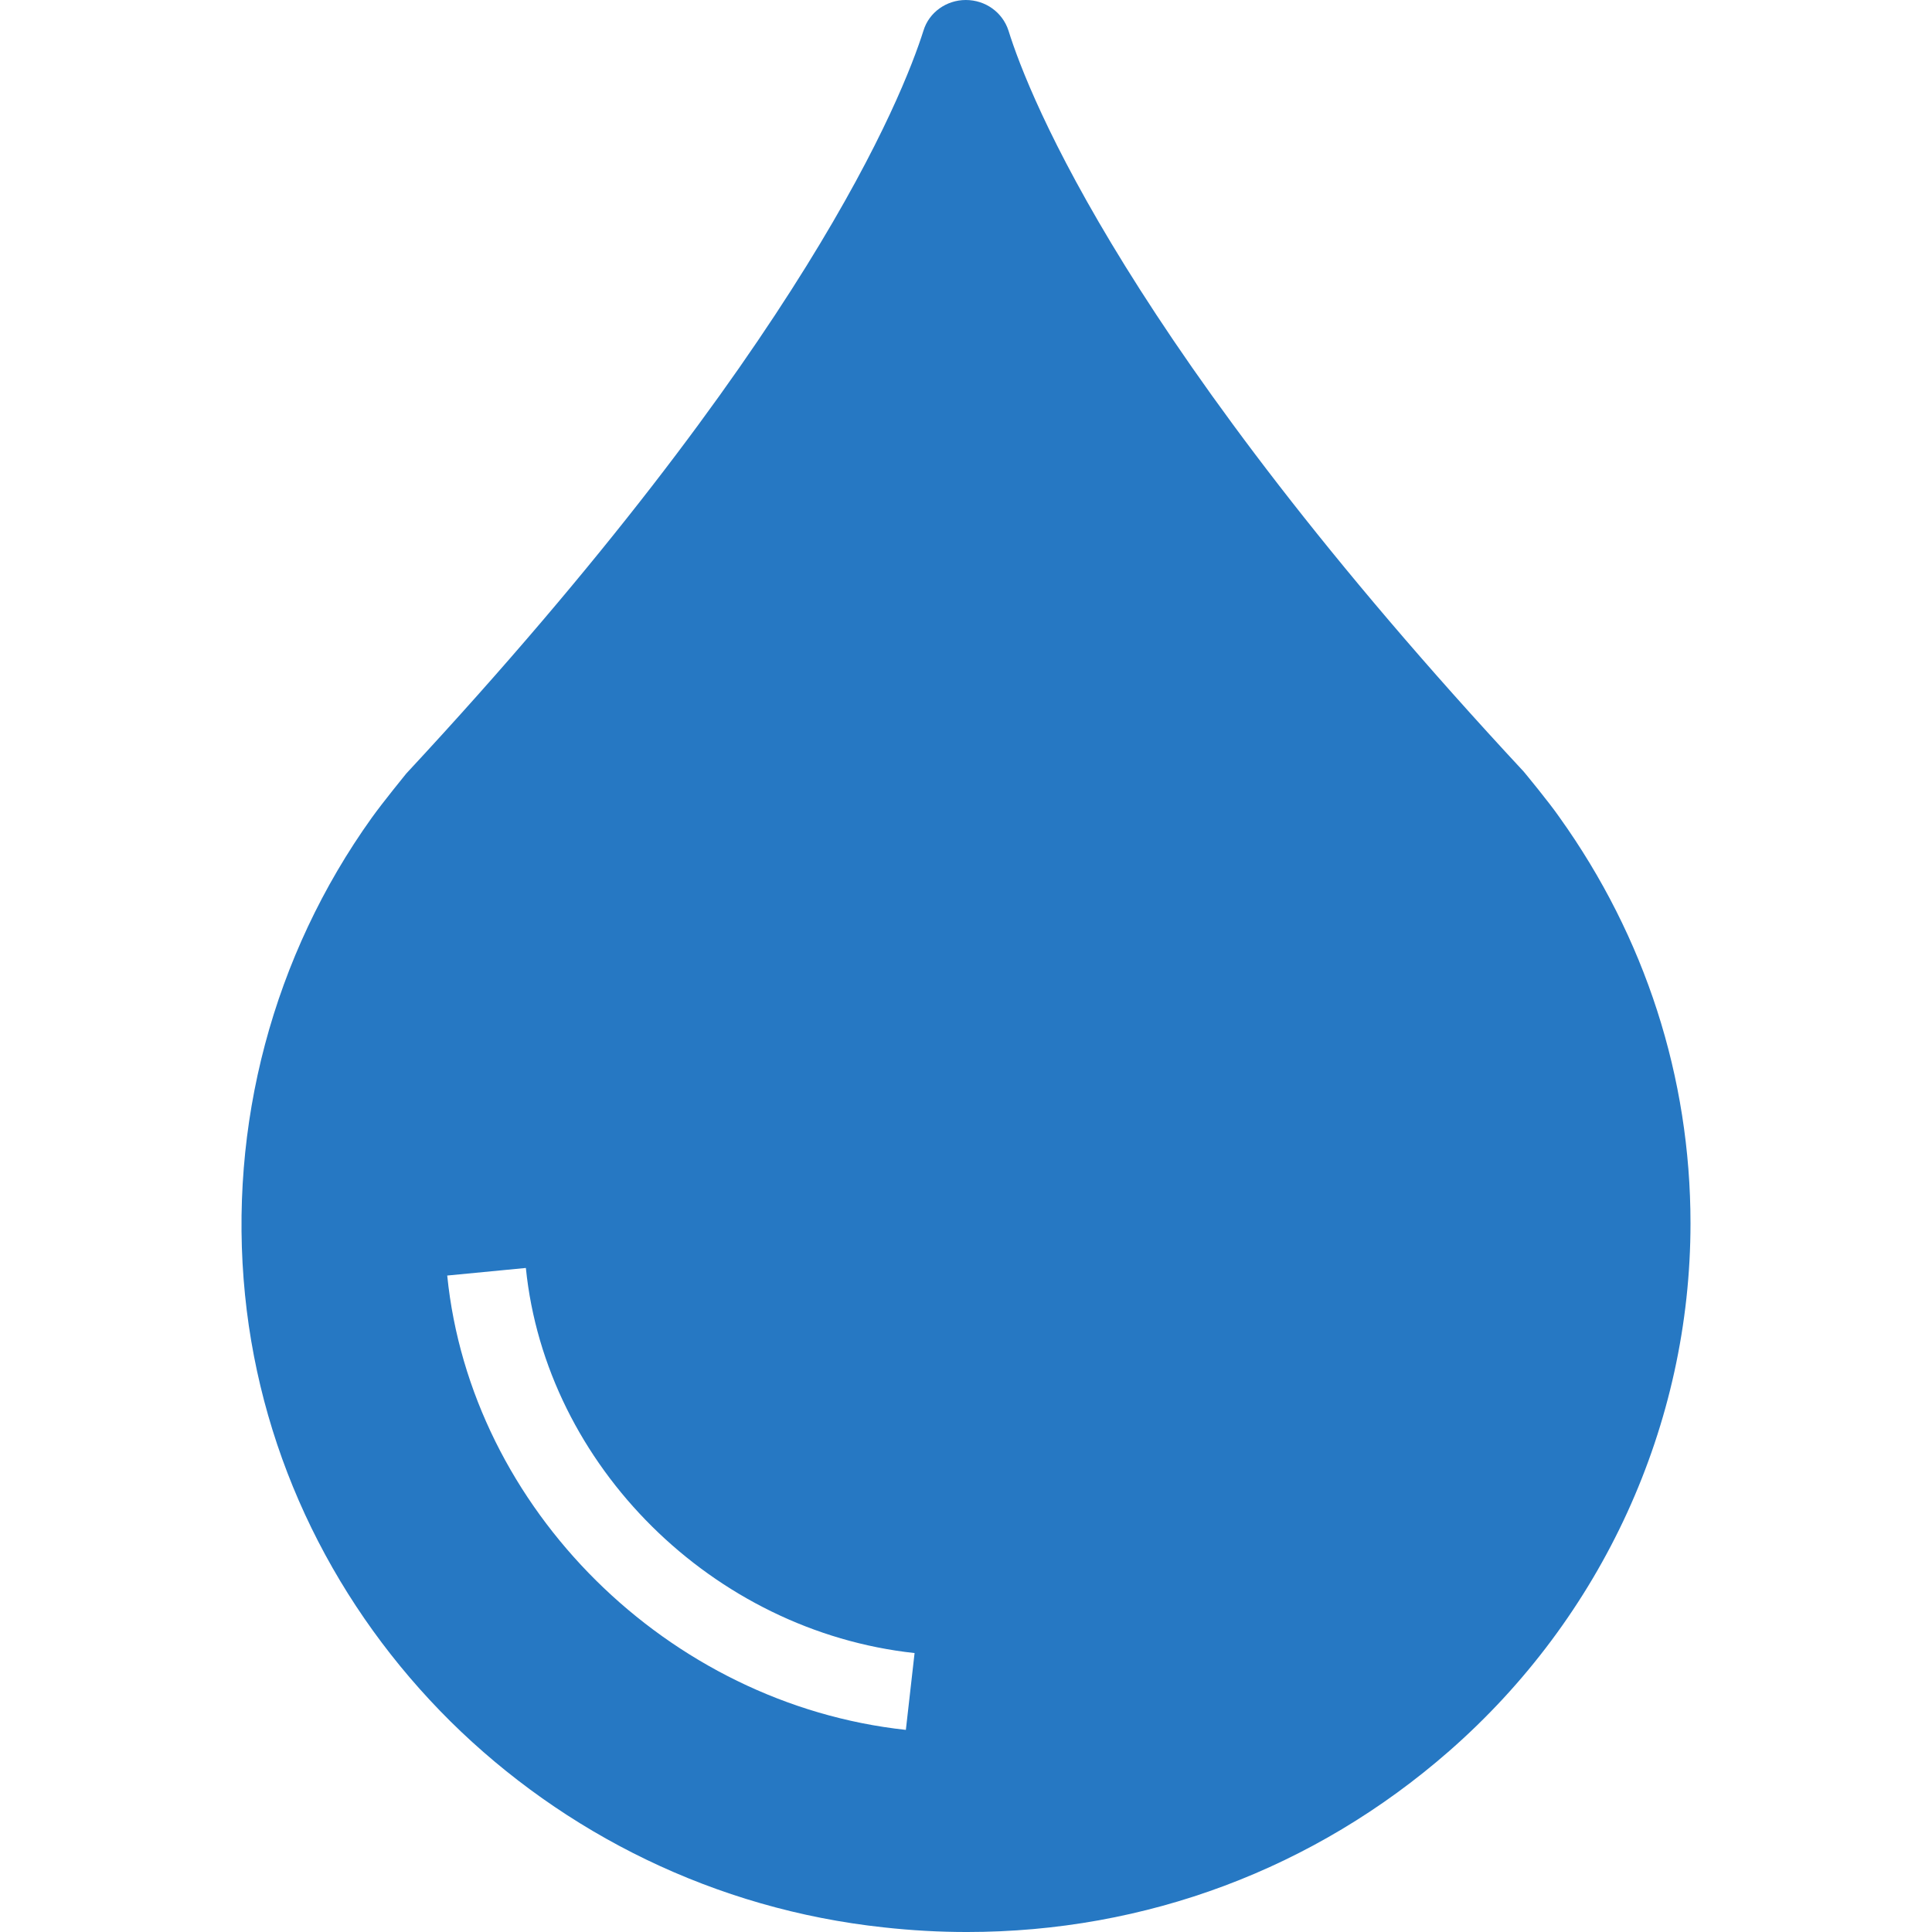 <svg xmlns="http://www.w3.org/2000/svg" version="1.1" xmlns:xlink="http://www.w3.org/1999/xlink" width="512" height="512" x="0" y="0" viewBox="0 0 472.615 472.615" style="enable-background:new 0 0 512 512" xml:space="preserve" class=""><g><path d="M381.543 200.011c-2.61-3.781-8.411-10.776-8.798-11.248C275.79 84.504 251.72 23.631 246.694 7.467 245.243 3.025 241.087 0 236.254 0c-4.737 0-8.99 3.025-10.343 7.467-5.123 16.163-29.193 77.036-126.535 181.768 0 0-5.703 6.995-8.41 10.776-24.166 33.745-35.186 75.24-31.03 116.736 4.06 40.456 22.523 76.847 50.267 104.354 27.742 27.412 64.668 45.938 105.945 50.381 6.864.756 13.63 1.134 20.397 1.134 43.692 0 84.968-15.407 117.931-44.237 37.506-32.8 59.063-79.872 59.063-129.119 0-35.73-11.118-70.042-31.996-99.249zM221.596 423.172c-58.216-6.296-106.455-54.078-112.194-111.143l19.238-1.855c4.871 48.374 45.746 88.874 95.089 94.205l-2.133 18.793z" fill="#2678c3" opacity="1" data-original="#000000"></path></g></svg>
